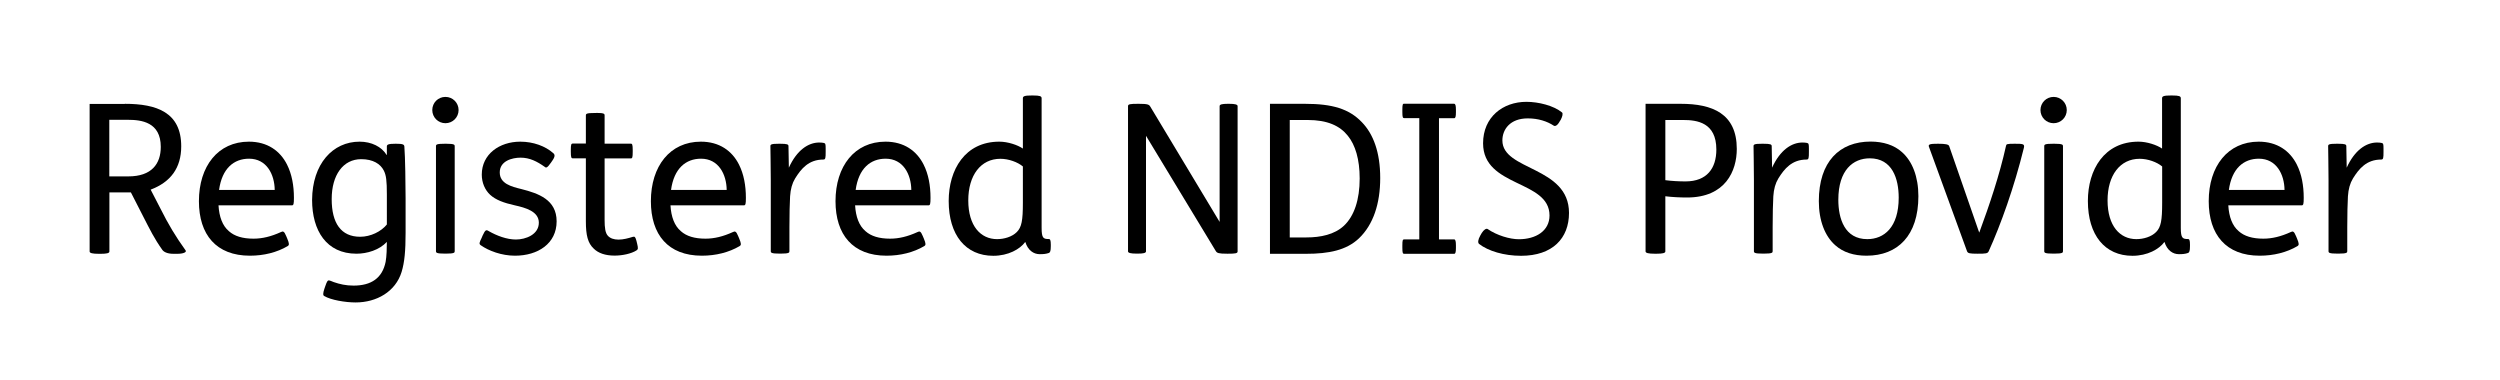 <?xml version="1.0" encoding="UTF-8"?> <svg xmlns="http://www.w3.org/2000/svg" xmlns:xlink="http://www.w3.org/1999/xlink" version="1.1" id="Layer_1" x="0px" y="0px" viewBox="0 0 264.18 40.16" style="enable-background:new 0 0 264.18 40.16;" xml:space="preserve"> <g> <path d="M13.19,10.97c3.37,0,5.96,0.9,5.96,4.49c0,2.29-1.12,3.78-3.23,4.58l1.06,2.05c0.79,1.58,1.56,2.88,2.64,4.38 c0.11,0.18-0.24,0.35-0.88,0.35h-0.42c-0.68,0-1.03-0.22-1.17-0.42c-0.86-1.21-1.3-2.13-1.98-3.45l-1.34-2.62h-2.27v6.25 c0,0.18-0.33,0.24-0.9,0.24h-0.24c-0.62,0-0.95-0.07-0.95-0.24v-15.6H13.19z M11.56,18.64h2c2.46,0,3.43-1.32,3.43-3.12 c0-2.62-2.05-2.86-3.48-2.86h-1.96V18.64z"></path> <path d="M23.09,21.7c0.07,1.21,0.42,2.16,1.1,2.73c0.59,0.53,1.45,0.79,2.6,0.79c0.92,0,1.85-0.22,2.9-0.7 c0.2-0.09,0.33-0.13,0.55,0.42l0.11,0.26c0.24,0.57,0.22,0.7,0.04,0.81c-1.12,0.66-2.51,1.01-3.98,1.01 c-3.56,0-5.39-2.22-5.39-5.76c0-3.7,2.02-6.29,5.28-6.29c1.96,0,3.3,0.97,4.03,2.42c0.51,1.01,0.73,2.22,0.73,3.52 c0,0.66-0.04,0.79-0.22,0.79H23.09z M29.03,20.07c-0.02-1.65-0.86-3.3-2.71-3.3c-1.61,0-2.86,1.03-3.17,3.3H29.03z"></path> <path d="M41.85,15.19c0.7,0,0.86,0.07,0.88,0.29c0.09,1.08,0.13,4.18,0.13,5.46v3.65c0,1.92-0.11,3.12-0.42,4.14 c-0.64,2.09-2.64,3.23-4.86,3.23c-1.1,0-2.62-0.26-3.32-0.68c-0.13-0.07-0.15-0.26,0.02-0.77l0.09-0.26 c0.18-0.53,0.26-0.62,0.37-0.62s0.35,0.11,0.53,0.18c0.64,0.22,1.28,0.37,2.09,0.37c1.87,0,3.04-0.79,3.39-2.51 c0.11-0.57,0.13-1.52,0.13-2.11c-0.79,0.86-2.09,1.25-3.21,1.25c-3.17,0-4.69-2.44-4.69-5.68c0.02-3.81,2.18-6.16,5.02-6.16 c1.25,0,2.33,0.53,2.86,1.41h0.02v-0.9c0-0.2,0.15-0.29,0.9-0.29H41.85z M40.88,20.56c0-1.47-0.07-2.05-0.33-2.55 c-0.35-0.68-1.12-1.19-2.38-1.19c-1.91,0-3.12,1.67-3.12,4.22c0,2.55,0.99,3.98,3.01,3.98c1.1,0,2.22-0.55,2.82-1.3V20.56z"></path> <path d="M47.07,10.24c0.77,0,1.39,0.62,1.39,1.39s-0.62,1.39-1.39,1.39c-0.77,0-1.39-0.62-1.39-1.39S46.29,10.24,47.07,10.24z M47.15,15.19c0.88,0,0.9,0.11,0.9,0.26v11.09c0,0.15-0.02,0.26-0.9,0.26h-0.13c-0.88,0-0.95-0.09-0.95-0.26V15.45 c0-0.18,0.07-0.26,0.95-0.26H47.15z"></path> <path d="M58.22,17.19c-0.4,0.57-0.51,0.57-0.66,0.44c-0.81-0.57-1.58-0.97-2.55-0.97c-0.9,0-2.2,0.35-2.2,1.56 c0,1.19,1.23,1.5,2.29,1.76c1.8,0.46,3.72,1.12,3.72,3.41c0,2.35-1.98,3.63-4.4,3.63c-1.41,0-2.77-0.51-3.61-1.1 c-0.22-0.15-0.15-0.29,0.09-0.79L51,24.89c0.29-0.62,0.37-0.64,0.66-0.46c0.84,0.48,1.89,0.88,2.86,0.88 c1.01,0,2.42-0.51,2.42-1.78c0-1.19-1.41-1.58-2.53-1.83c-1.17-0.26-2.02-0.57-2.62-1.12c-0.55-0.51-0.88-1.28-0.88-2.13 c0-2.16,1.87-3.48,4.07-3.48c1.39,0,2.66,0.48,3.48,1.21c0.18,0.15,0.22,0.35-0.09,0.79L58.22,17.19z"></path> <path d="M62.99,11.93c0.88,0,0.9,0.11,0.9,0.26v2.99h2.77c0.15,0,0.2,0.11,0.2,0.68v0.18c0,0.59-0.04,0.7-0.2,0.7h-2.77v6.49 c0,0.84,0.07,1.39,0.35,1.69c0.24,0.26,0.62,0.4,1.12,0.4c0.51,0,1.06-0.15,1.5-0.29c0.22-0.07,0.29,0.02,0.4,0.44l0.07,0.29 c0.11,0.46,0.11,0.59-0.07,0.7c-0.55,0.35-1.5,0.55-2.31,0.55c-0.99,0-1.72-0.26-2.2-0.73c-0.64-0.59-0.84-1.43-0.84-2.9v-6.65 h-1.39c-0.15,0-0.2-0.11-0.2-0.7v-0.18c0-0.57,0.04-0.68,0.2-0.68h1.39V12.2c0-0.18,0.07-0.26,0.95-0.26H62.99z"></path> <path d="M70.85,21.7c0.07,1.21,0.42,2.16,1.1,2.73c0.59,0.53,1.45,0.79,2.6,0.79c0.92,0,1.85-0.22,2.9-0.7 c0.2-0.09,0.33-0.13,0.55,0.42l0.11,0.26c0.24,0.57,0.22,0.7,0.04,0.81c-1.12,0.66-2.51,1.01-3.98,1.01 c-3.57,0-5.39-2.22-5.39-5.76c0-3.7,2.02-6.29,5.28-6.29c1.96,0,3.3,0.97,4.03,2.42c0.51,1.01,0.73,2.22,0.73,3.52 c0,0.66-0.04,0.79-0.22,0.79H70.85z M76.79,20.07c-0.02-1.65-0.86-3.3-2.71-3.3c-1.61,0-2.86,1.03-3.17,3.3H76.79z"></path> <path d="M82.42,15.19c0.79,0,0.9,0.07,0.9,0.26l0.04,2.27c0.84-1.85,2.05-2.66,3.21-2.66c0.2,0,0.35,0.02,0.46,0.04 c0.2,0.04,0.22,0.11,0.22,0.62v0.33c0,0.64-0.02,0.81-0.24,0.81c-1.56,0-2.35,0.97-2.99,2c-0.31,0.51-0.48,1.12-0.53,1.89 c-0.04,0.62-0.07,1.98-0.07,3.26v2.53c0,0.15-0.02,0.26-0.9,0.26H82.4c-0.88,0-0.95-0.09-0.95-0.26v-7.5c0-1.5-0.04-3.04-0.04-3.59 c0-0.18,0.07-0.26,0.9-0.26H82.42z"></path> <path d="M90.36,21.7c0.07,1.21,0.42,2.16,1.1,2.73c0.59,0.53,1.45,0.79,2.6,0.79c0.92,0,1.85-0.22,2.9-0.7 c0.2-0.09,0.33-0.13,0.55,0.42l0.11,0.26c0.24,0.57,0.22,0.7,0.04,0.81c-1.12,0.66-2.51,1.01-3.98,1.01 c-3.56,0-5.39-2.22-5.39-5.76c0-3.7,2.02-6.29,5.28-6.29c1.96,0,3.3,0.97,4.03,2.42c0.51,1.01,0.73,2.22,0.73,3.52 c0,0.66-0.04,0.79-0.22,0.79H90.36z M96.3,20.07c-0.02-1.65-0.86-3.3-2.71-3.3c-1.61,0-2.86,1.03-3.17,3.3H96.3z"></path> <path d="M109.17,10.09c0.7,0,0.9,0.07,0.9,0.29v13.69c0,1.1,0.18,1.19,0.77,1.19c0.13,0,0.2,0.13,0.2,0.59v0.15 c0,0.53-0.07,0.68-0.2,0.73c-0.31,0.11-0.59,0.13-0.97,0.13c-0.66,0-1.25-0.42-1.52-1.28h-0.02c-0.55,0.75-1.78,1.45-3.37,1.45 c-2.91,0-4.71-2.18-4.71-5.79c0-3.3,1.72-6.27,5.35-6.27c0.9,0,1.94,0.35,2.49,0.73v-5.32c0-0.22,0.2-0.29,0.95-0.29H109.17z M108.09,17.59c-0.55-0.46-1.5-0.81-2.38-0.81c-2.07,0-3.39,1.74-3.39,4.4c0,2.71,1.32,4.09,3.04,4.09c0.75,0,1.58-0.24,2.09-0.75 c0.51-0.51,0.64-1.23,0.64-3.08V17.59z"></path> <path d="M120.34,10.97c0.92,0,1.08,0.07,1.21,0.29l7.33,12.19V11.21c0-0.18,0.29-0.24,0.84-0.24h0.18c0.59,0,0.88,0.07,0.88,0.24 v15.36c0,0.2-0.22,0.24-1.03,0.24h-0.07c-0.92,0-1.08-0.07-1.21-0.29l-7.37-12.17v12.21c0,0.18-0.29,0.24-0.84,0.24h-0.18 c-0.59,0-0.88-0.07-0.88-0.24V11.21c0-0.2,0.22-0.24,1.03-0.24H120.34z"></path> <path d="M137.9,10.97c2.9,0,4.66,0.53,6.01,1.94c1.21,1.25,1.94,3.17,1.94,5.9c0,2.71-0.73,4.93-2.25,6.38 c-1.32,1.25-3.17,1.63-5.59,1.63h-3.81V10.97H137.9z M136.29,25.09h1.76c1.52,0,2.97-0.31,3.96-1.23c1.1-1.03,1.67-2.77,1.67-5 c0-2.02-0.46-3.54-1.25-4.51c-0.84-1.06-2.16-1.67-4.25-1.67h-1.89V25.09z"></path> <path d="M153.67,10.97c0.13,0,0.18,0.2,0.18,0.62v0.26c0,0.44-0.04,0.64-0.18,0.64h-1.61v12.81h1.61c0.13,0,0.18,0.2,0.18,0.64 v0.26c0,0.42-0.04,0.62-0.18,0.62h-5.3c-0.13,0-0.18-0.09-0.18-0.64v-0.24c0-0.55,0.04-0.64,0.18-0.64h1.61V12.48h-1.61 c-0.13,0-0.18-0.09-0.18-0.64V11.6c0-0.55,0.04-0.64,0.18-0.64H153.67z"></path> <path d="M164.81,12.84c-0.24,0.44-0.48,0.53-0.62,0.44c-0.7-0.46-1.63-0.77-2.75-0.77c-1.87,0-2.68,1.17-2.68,2.33 c0,3.21,7.04,2.71,7.04,7.66c0,2.68-1.74,4.53-5.06,4.53c-1.83,0-3.48-0.51-4.44-1.25c-0.15-0.13-0.13-0.44,0.13-0.9l0.15-0.26 c0.22-0.35,0.48-0.51,0.62-0.42c0.99,0.68,2.35,1.08,3.3,1.08c1.8,0,3.24-0.88,3.24-2.51c0-3.78-7.02-2.95-7.02-7.63 c0-2.77,2.09-4.38,4.58-4.38c1.28,0,2.88,0.4,3.76,1.12c0.13,0.11,0.04,0.44-0.13,0.77L164.81,12.84z"></path> <path d="M177.61,10.97c3.34,0,5.92,1.03,5.92,4.77c0,2.29-1.17,5.13-5.26,5.13c-0.75,0-1.56-0.04-2.29-0.13v5.83 c0,0.18-0.33,0.24-0.9,0.24h-0.24c-0.62,0-0.95-0.07-0.95-0.24v-15.6H177.61z M175.98,19.04c0.68,0.09,1.43,0.13,2.13,0.13 c2.27,0,3.26-1.39,3.26-3.37c0-2.86-2.05-3.12-3.5-3.12h-1.89V19.04z"></path> <path d="M186.32,15.19c0.79,0,0.9,0.07,0.9,0.26l0.04,2.27c0.84-1.85,2.05-2.66,3.21-2.66c0.2,0,0.35,0.02,0.46,0.04 c0.2,0.04,0.22,0.11,0.22,0.62v0.33c0,0.64-0.02,0.81-0.24,0.81c-1.56,0-2.35,0.97-2.99,2c-0.31,0.51-0.48,1.12-0.53,1.89 c-0.04,0.62-0.07,1.98-0.07,3.26v2.53c0,0.15-0.02,0.26-0.9,0.26h-0.13c-0.88,0-0.95-0.09-0.95-0.26v-7.5 c0-1.5-0.04-3.04-0.04-3.59c0-0.18,0.07-0.26,0.9-0.26H186.32z"></path> <path d="M200.98,16.07c1.1,0.97,1.74,2.6,1.74,4.66c0,4.16-2.18,6.29-5.48,6.29c-1.34,0-2.46-0.35-3.3-1.1 c-1.1-0.97-1.74-2.6-1.74-4.67c0-4.16,2.18-6.29,5.48-6.29C199.02,14.97,200.14,15.32,200.98,16.07z M194.26,21.11 c0,1.98,0.66,4.16,3.06,4.16c1.76,0,3.32-1.23,3.32-4.38c0-1.98-0.66-4.16-3.06-4.16C195.83,16.73,194.26,17.96,194.26,21.11z"></path> <path d="M209.14,24.56h0.02c1.08-2.93,2.13-6.05,2.82-9.15c0.04-0.18,0.07-0.22,0.92-0.22c0.88,0,1.06,0.02,0.97,0.42 c-1.03,4.2-2.46,8.16-3.72,10.94c-0.11,0.24-0.29,0.26-1.17,0.26c-0.86,0-1.03-0.04-1.12-0.26l-4.03-11.05 c-0.09-0.26,0.15-0.31,0.97-0.31c0.79,0,1.1,0.07,1.17,0.24L209.14,24.56z"></path> <path d="M217.01,10.24c0.77,0,1.39,0.62,1.39,1.39s-0.62,1.39-1.39,1.39c-0.77,0-1.39-0.62-1.39-1.39S216.24,10.24,217.01,10.24z M217.1,15.19c0.88,0,0.9,0.11,0.9,0.26v11.09c0,0.15-0.02,0.26-0.9,0.26h-0.13c-0.88,0-0.95-0.09-0.95-0.26V15.45 c0-0.18,0.07-0.26,0.95-0.26H217.1z"></path> <path d="M229.55,10.09c0.7,0,0.9,0.07,0.9,0.29v13.69c0,1.1,0.18,1.19,0.77,1.19c0.13,0,0.2,0.13,0.2,0.59v0.15 c0,0.53-0.07,0.68-0.2,0.73c-0.31,0.11-0.59,0.13-0.97,0.13c-0.66,0-1.25-0.42-1.52-1.28h-0.02c-0.55,0.75-1.78,1.45-3.37,1.45 c-2.91,0-4.71-2.18-4.71-5.79c0-3.3,1.72-6.27,5.35-6.27c0.9,0,1.94,0.35,2.49,0.73v-5.32c0-0.22,0.2-0.29,0.95-0.29H229.55z M228.48,17.59c-0.55-0.46-1.5-0.81-2.38-0.81c-2.07,0-3.39,1.74-3.39,4.4c0,2.71,1.32,4.09,3.04,4.09c0.75,0,1.58-0.24,2.09-0.75 c0.51-0.51,0.64-1.23,0.64-3.08V17.59z"></path> <path d="M235.47,21.7c0.07,1.21,0.42,2.16,1.1,2.73c0.59,0.53,1.45,0.79,2.6,0.79c0.92,0,1.85-0.22,2.9-0.7 c0.2-0.09,0.33-0.13,0.55,0.42l0.11,0.26c0.24,0.57,0.22,0.7,0.04,0.81c-1.12,0.66-2.51,1.01-3.98,1.01 c-3.56,0-5.39-2.22-5.39-5.76c0-3.7,2.02-6.29,5.28-6.29c1.96,0,3.3,0.97,4.03,2.42c0.51,1.01,0.73,2.22,0.73,3.52 c0,0.66-0.04,0.79-0.22,0.79H235.47z M241.41,20.07c-0.02-1.65-0.86-3.3-2.71-3.3c-1.61,0-2.86,1.03-3.17,3.3H241.41z"></path> <path d="M247.04,15.19c0.79,0,0.9,0.07,0.9,0.26l0.04,2.27c0.84-1.85,2.05-2.66,3.21-2.66c0.2,0,0.35,0.02,0.46,0.04 c0.2,0.04,0.22,0.11,0.22,0.62v0.33c0,0.64-0.02,0.81-0.24,0.81c-1.56,0-2.35,0.97-2.99,2c-0.31,0.51-0.48,1.12-0.53,1.89 c-0.04,0.62-0.07,1.98-0.07,3.26v2.53c0,0.15-0.02,0.26-0.9,0.26h-0.13c-0.88,0-0.95-0.09-0.95-0.26v-7.5 c0-1.5-0.04-3.04-0.04-3.59c0-0.18,0.07-0.26,0.9-0.26H247.04z"></path> </g> </svg> 